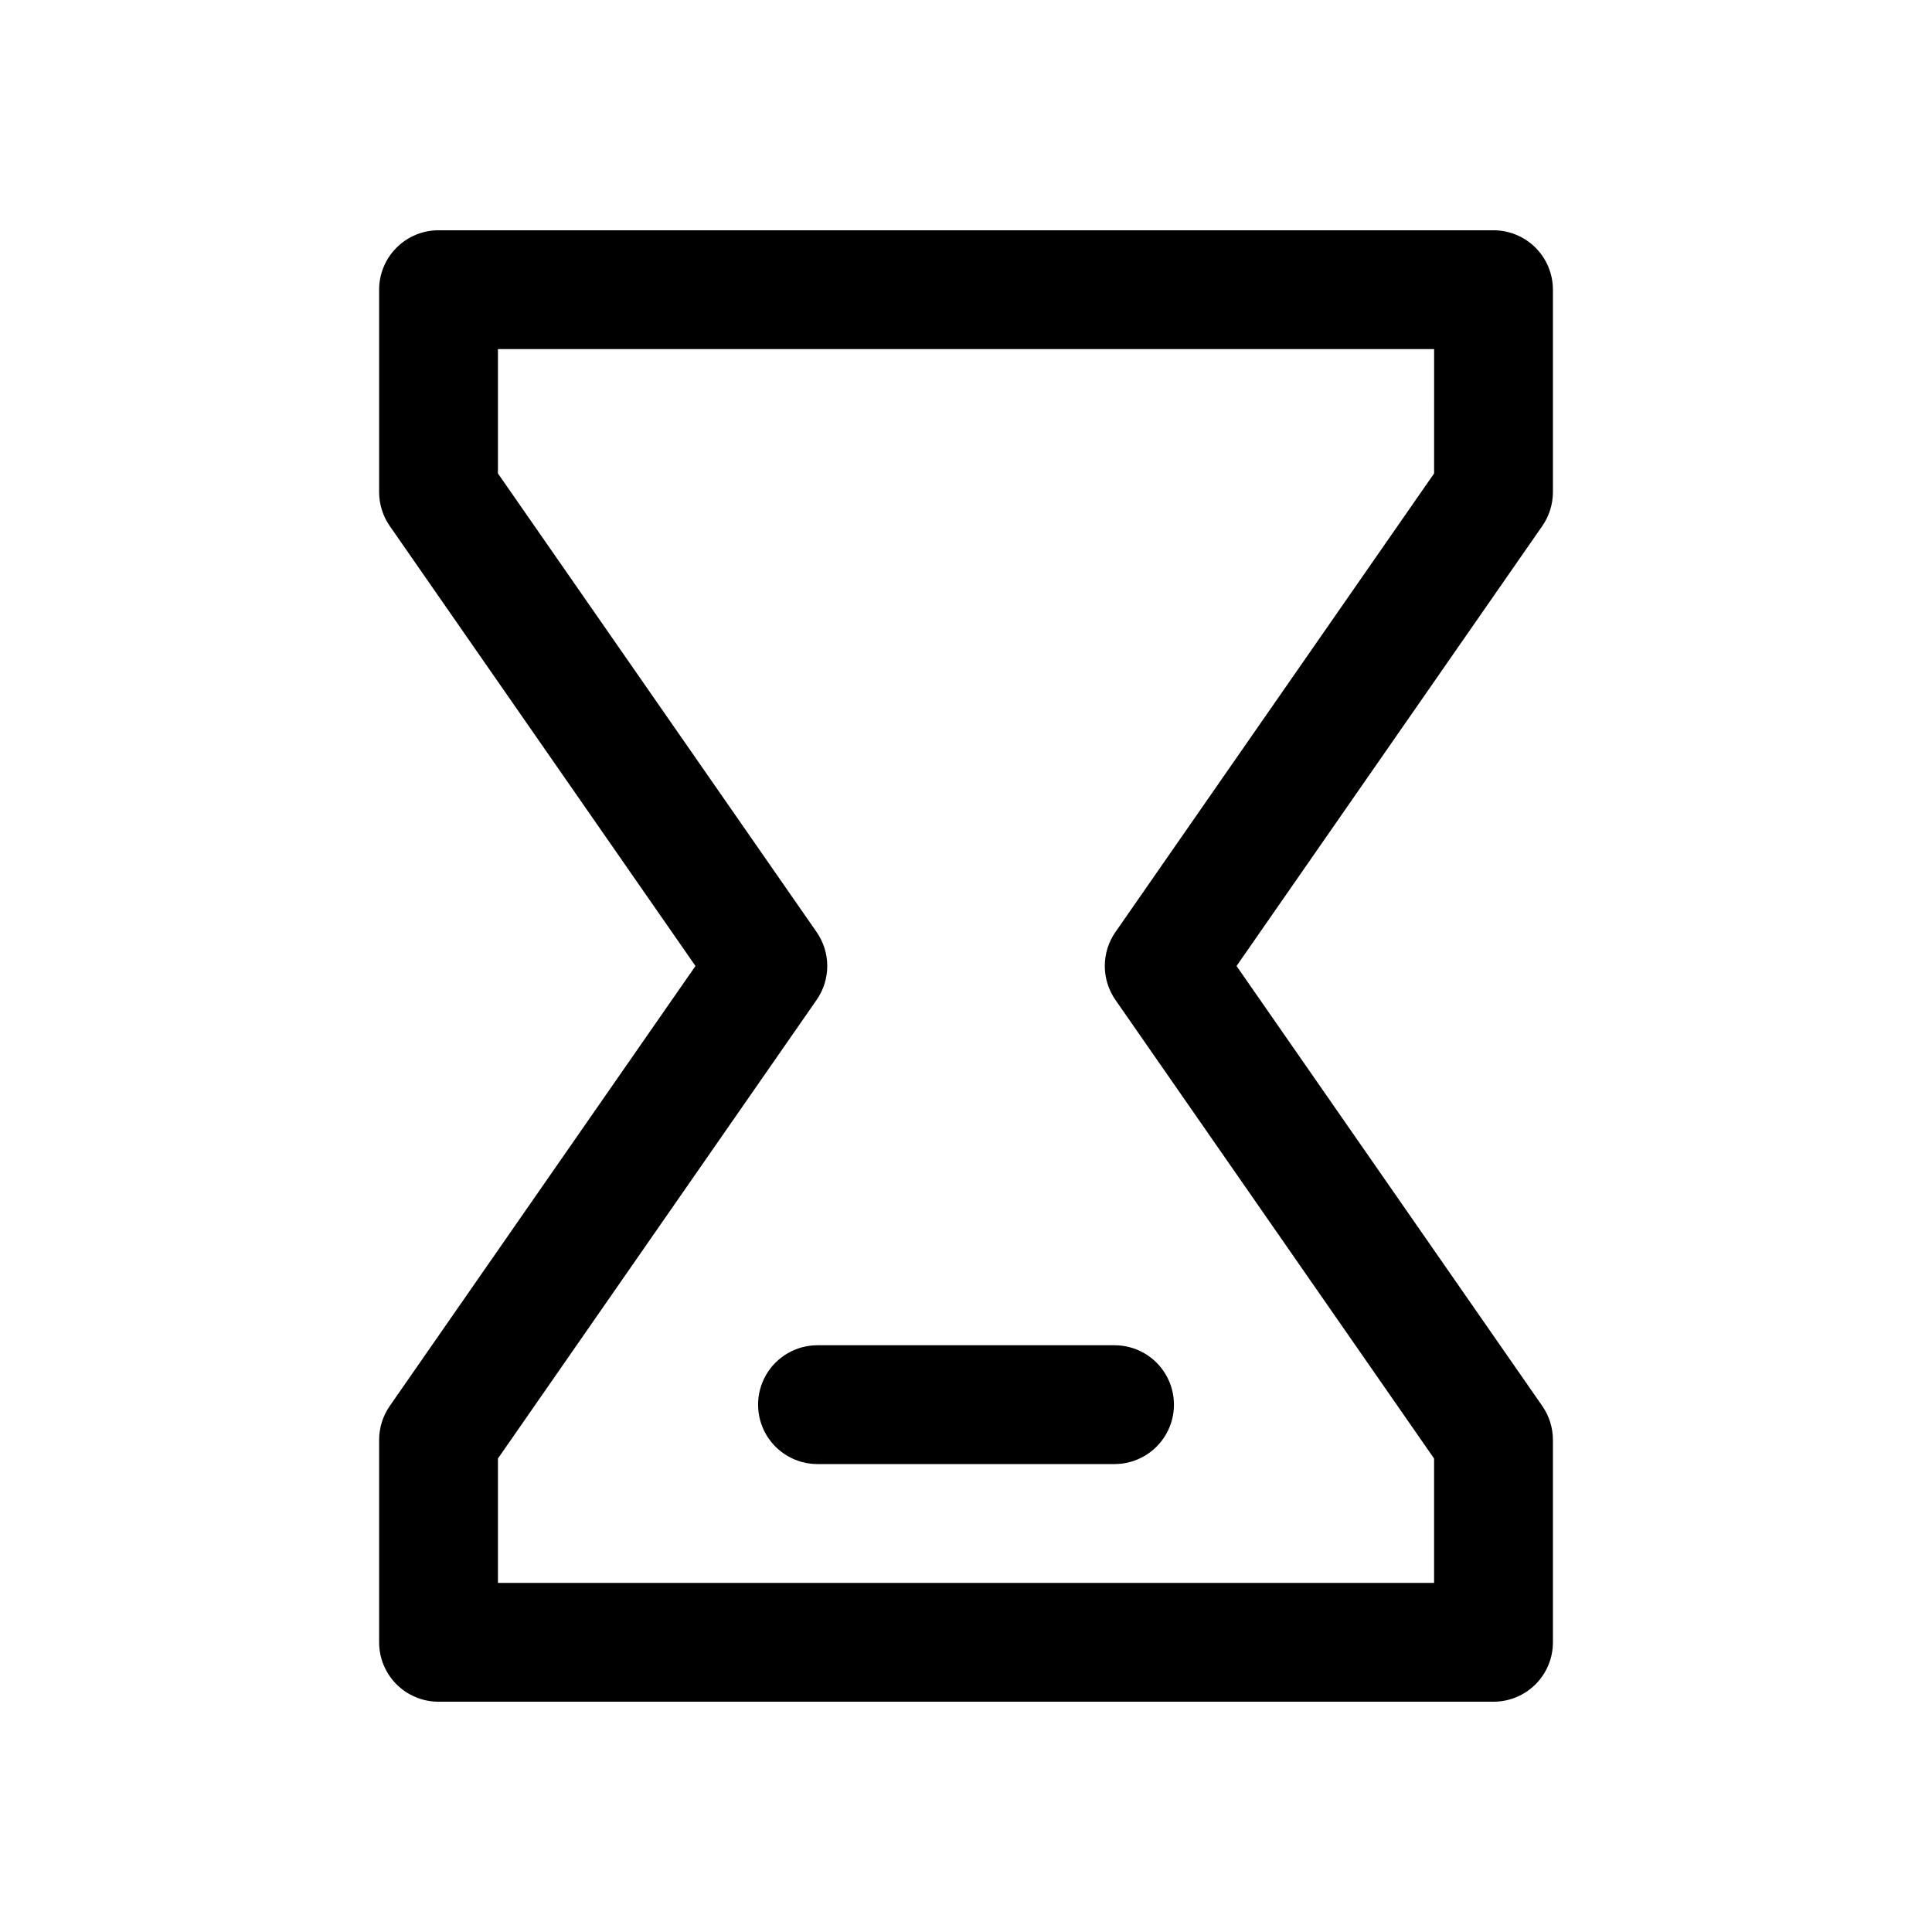 <?xml version="1.0" encoding="UTF-8"?>
<!-- Uploaded to: SVG Repo, www.svgrepo.com, Generator: SVG Repo Mixer Tools -->
<svg fill="#000000" width="800px" height="800px" version="1.1" viewBox="144 144 512 512" xmlns="http://www.w3.org/2000/svg">
 <path d="m555.54 274.41v-53.641c0-4.176-1.66-8.18-4.613-11.133s-6.957-4.613-11.133-4.613h-279.58c-4.176 0-8.18 1.66-11.133 4.613s-4.609 6.957-4.609 11.133v53.641c0.004 3.211 0.988 6.348 2.816 8.988l81.02 116.6-81.02 116.6c-1.828 2.644-2.812 5.777-2.816 8.992v53.641c0 4.176 1.656 8.18 4.609 11.133 2.953 2.949 6.957 4.609 11.133 4.609h279.58c4.176 0 8.18-1.66 11.133-4.609 2.953-2.953 4.613-6.957 4.613-11.133v-53.641c-0.008-3.215-0.988-6.348-2.82-8.992l-81.02-116.6 81.02-116.6c1.832-2.641 2.812-5.777 2.82-8.988zm-31.488-4.945-84.449 121.54h-0.004c-1.836 2.641-2.816 5.777-2.816 8.992 0 3.211 0.98 6.352 2.816 8.988l84.449 121.54v32.953h-248.09v-32.953l84.449-121.54h0.004c1.836-2.637 2.82-5.777 2.82-8.988 0-3.215-0.984-6.352-2.82-8.992l-84.453-121.54v-32.953h248.1zm-163.41 231.04h78.723c5.625 0 10.82 3 13.633 7.871s2.812 10.875 0 15.746-8.008 7.871-13.633 7.871h-78.723c-5.625 0-10.82-3-13.633-7.871s-2.812-10.875 0-15.746 8.008-7.871 13.633-7.871z"/>
</svg>